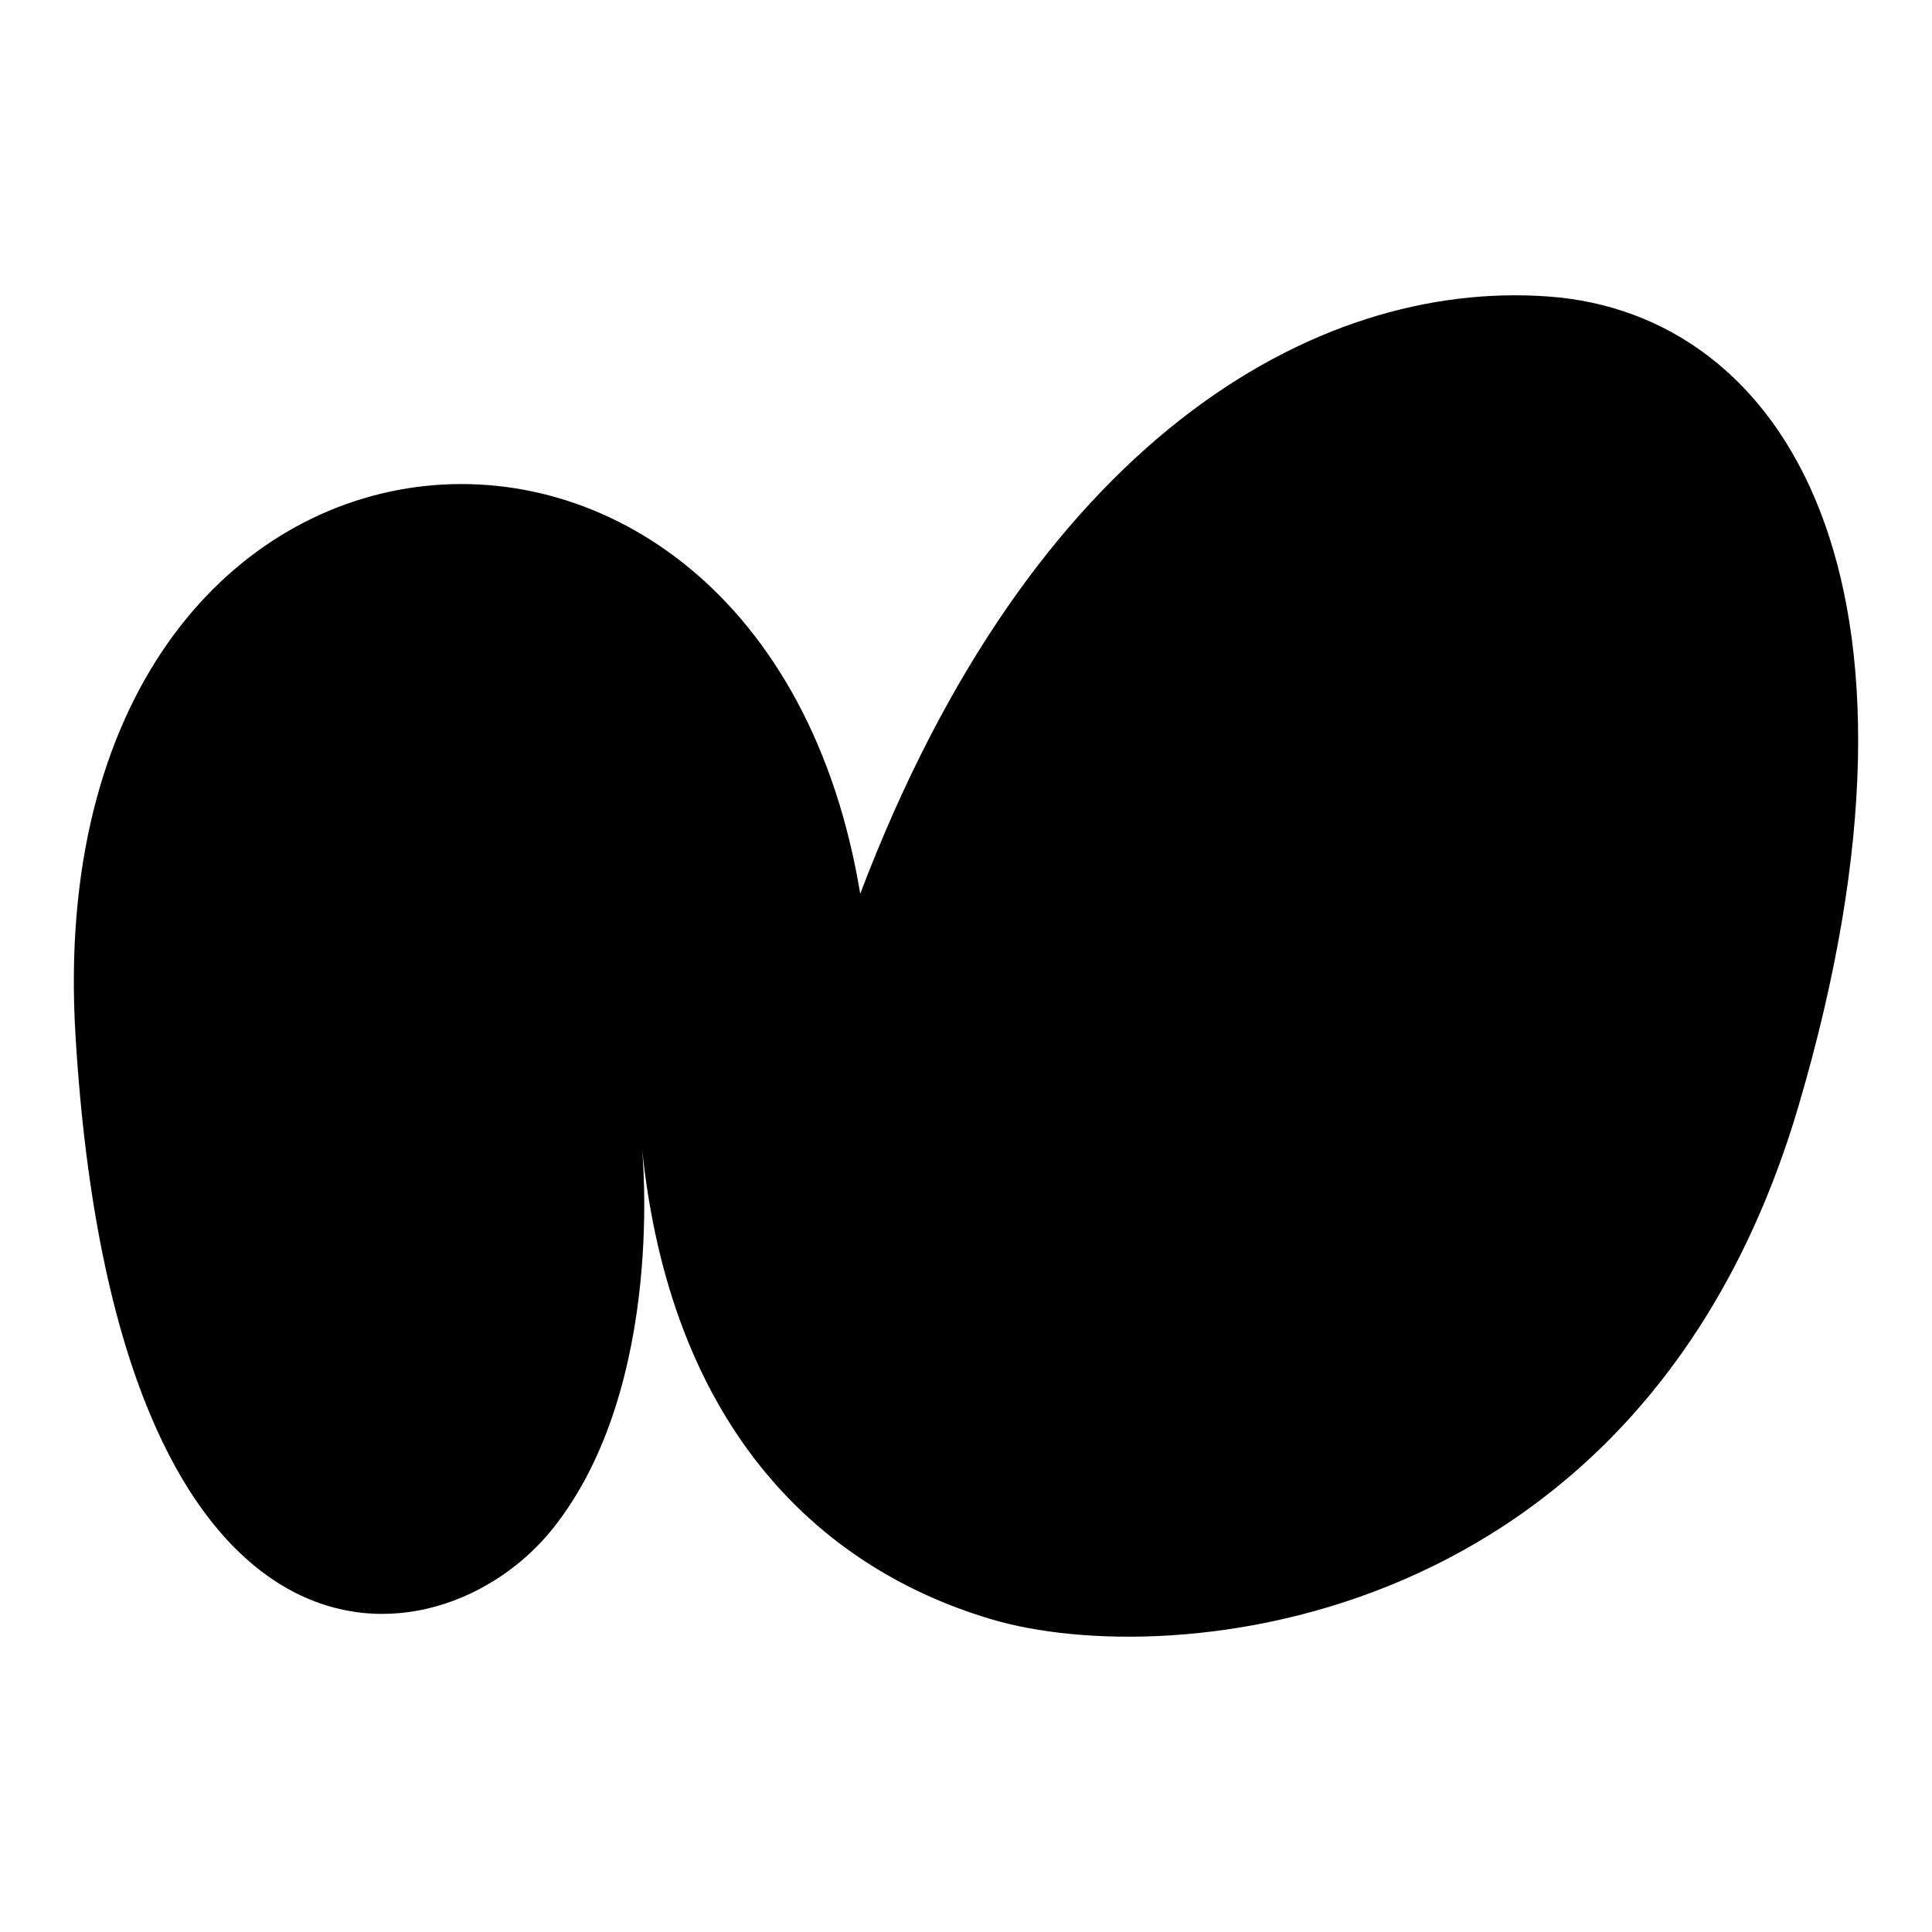 <?xml version="1.0" encoding="UTF-8"?>
<svg xmlns="http://www.w3.org/2000/svg" id="Layer_1" data-name="Layer 1" version="1.1" viewBox="0 0 1920 1920">
  <defs>
    <style>
      .cls-1 {
        fill: #000;
        stroke-width: 0px;
      }
    </style>
  </defs>
  <path class="cls-1" d="M637.927,1140.379c27.789,272.982,171.208,416.692,347.779,468.977,176.571,52.285,647.447,12.332,801.552-509.913,154.105-522.245-14.269-787.648-248.28-804.771-234.011-17.123-514.141,145.814-684.095,593.56C757.037,294.672,35.027,357.456,74.98,1028.098c39.953,670.642,361.629,632.96,474.756,490.562,113.126-142.399,88.191-378.281,88.191-378.281Z"></path>
</svg>
